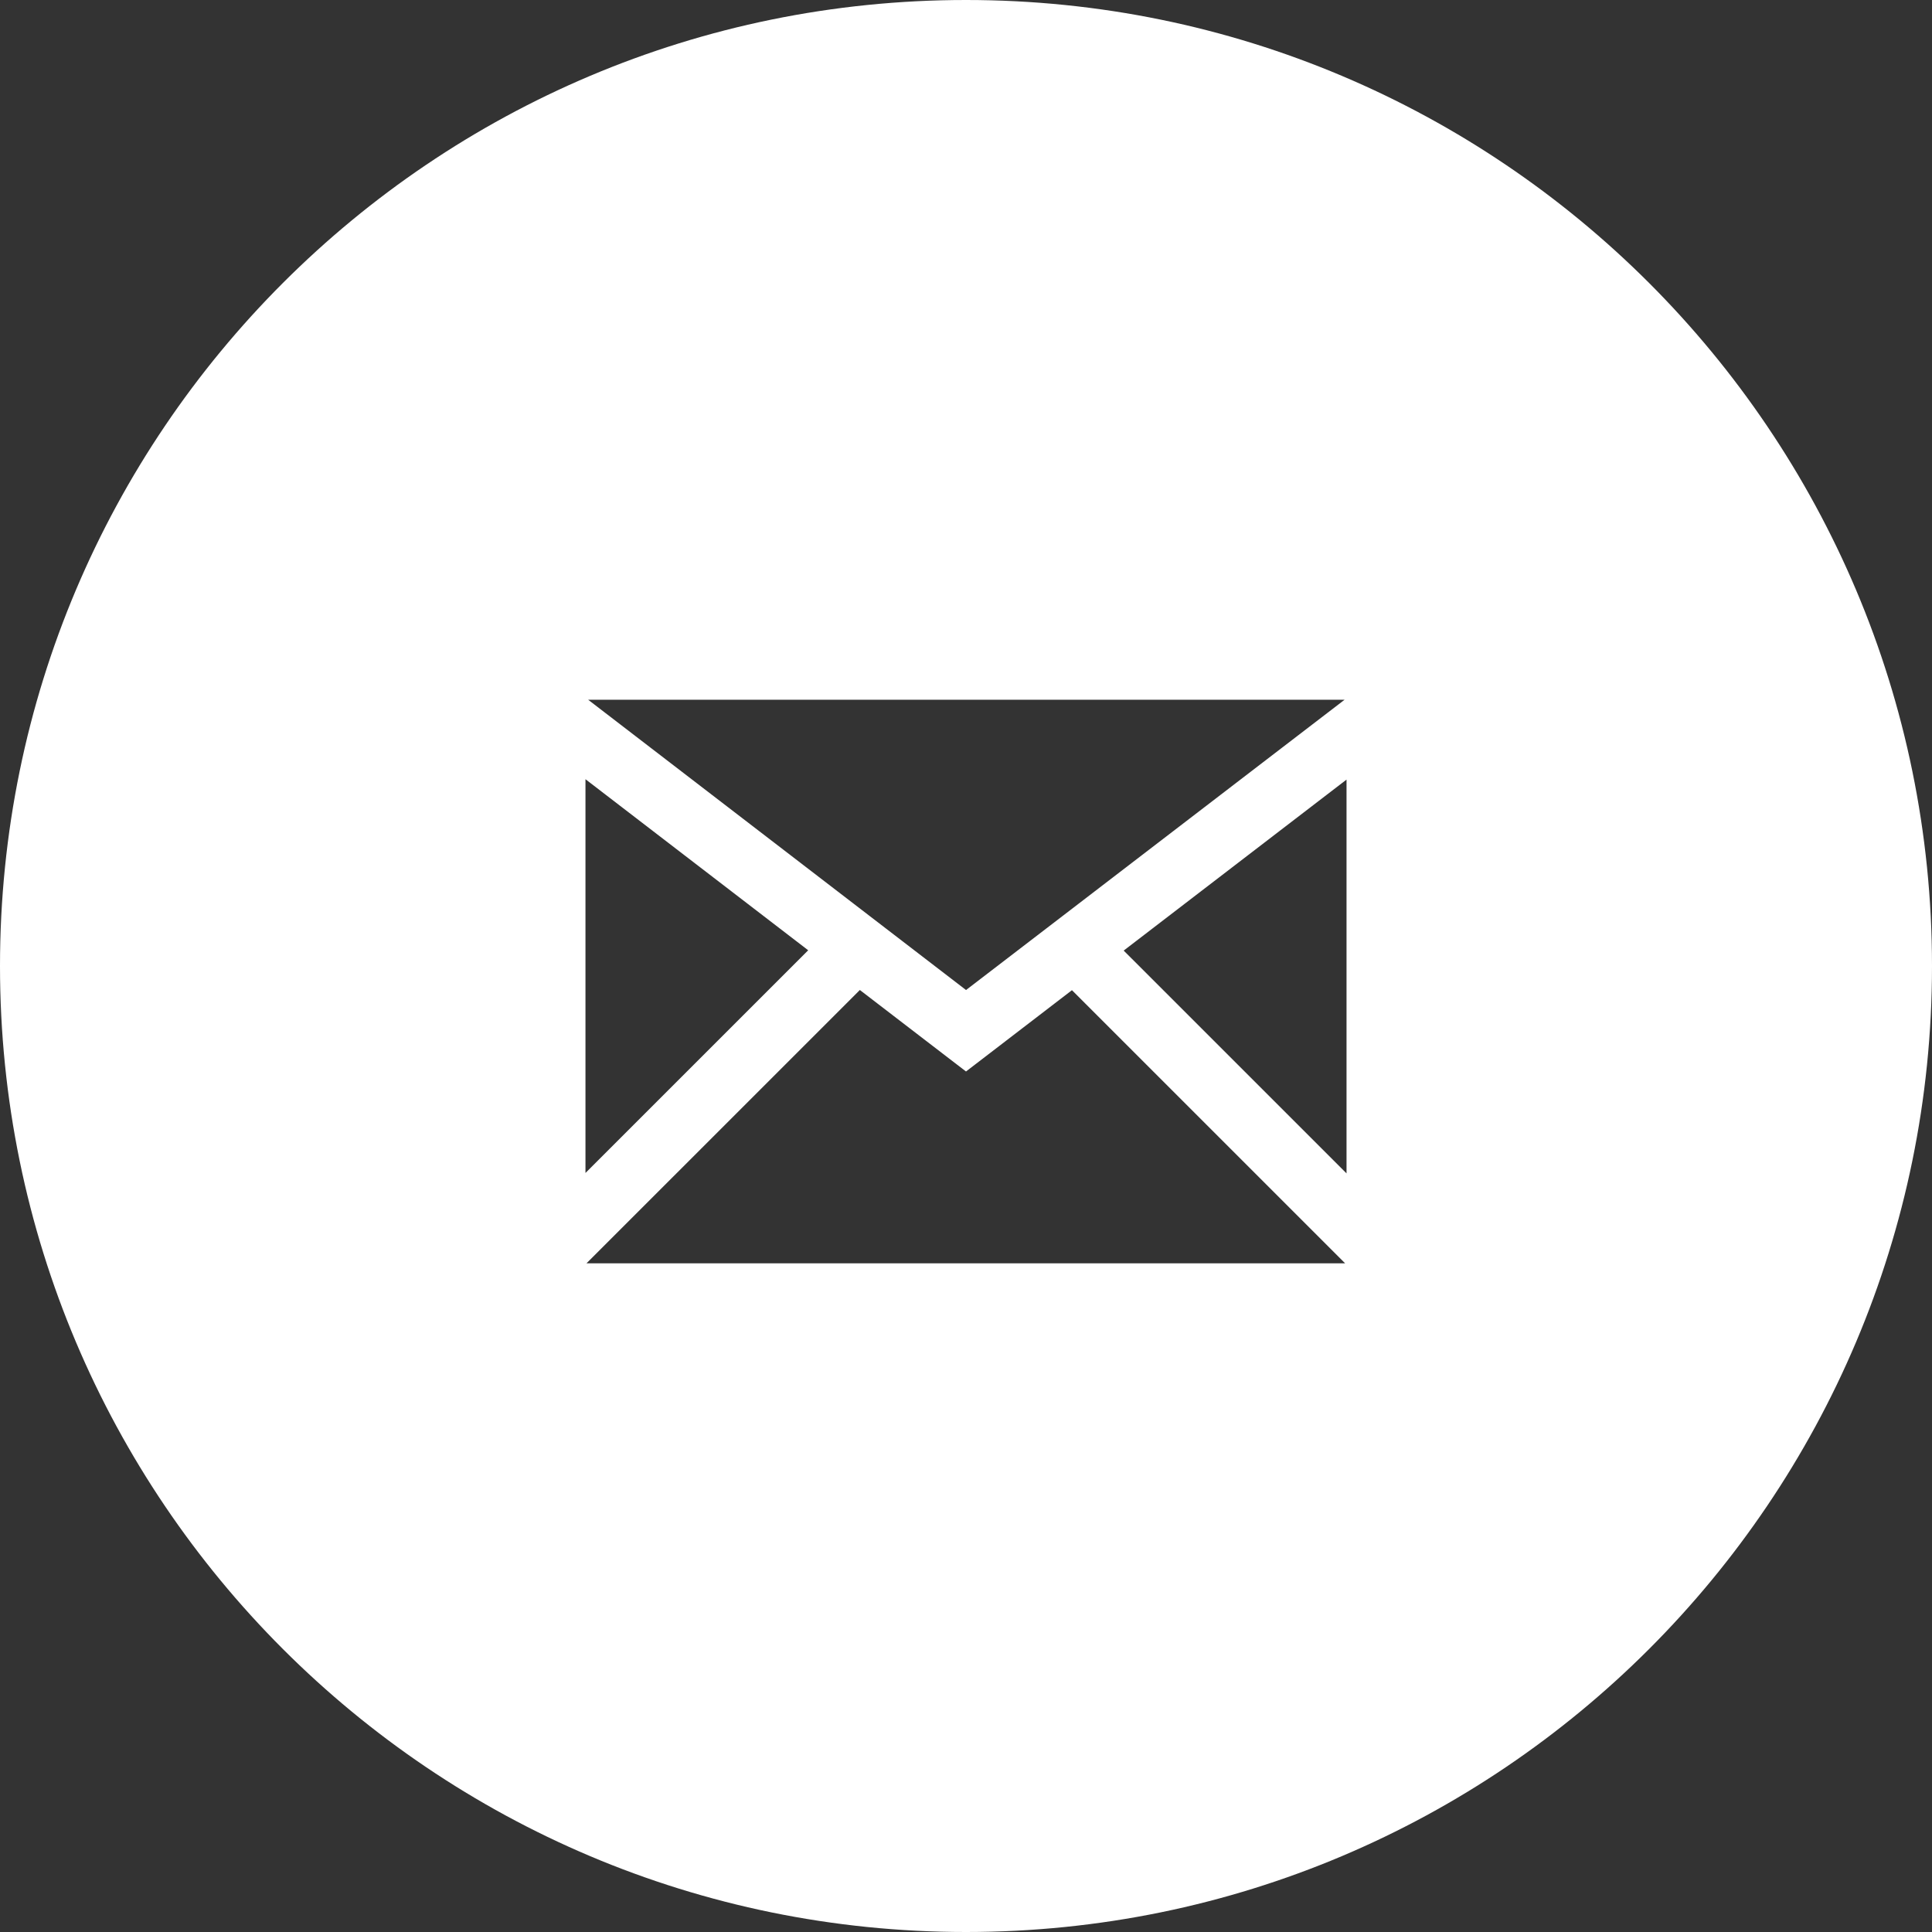 <?xml version="1.0" encoding="utf-8"?>
<!-- Generator: Adobe Illustrator 16.0.0, SVG Export Plug-In . SVG Version: 6.00 Build 0)  -->
<!DOCTYPE svg PUBLIC "-//W3C//DTD SVG 1.1//EN" "http://www.w3.org/Graphics/SVG/1.1/DTD/svg11.dtd">
<svg version="1.1" id="Layer_1" xmlns="http://www.w3.org/2000/svg" xmlns:xlink="http://www.w3.org/1999/xlink" x="0px" y="0px"
	 width="50px" height="50px" viewBox="0 0 50 50" enable-background="new 0 0 50 50" xml:space="preserve">
<rect x="0" y="0" width="50" height="50" fill="#333333" stroke="none"/>
<path id="facebook-circle-icon" fill="#FFFFFF" d="M25,0C11.193,0,0,11.193,0,25s11.193,25,25,25s25-11.193,25-25S38.807,0,25,0z
	 M34.798,18.109l-9.797,7.513l-9.78-7.513H34.798z M15.152,20.166l5.764,4.427l-5.764,5.763V20.166L15.152,20.166z M15.176,32.697
	l7.077-7.076L25,27.73l2.742-2.104l7.07,7.069H15.176V32.697z M34.848,30.367l-5.767-5.766l5.767-4.425V30.367z"/>
</svg>
